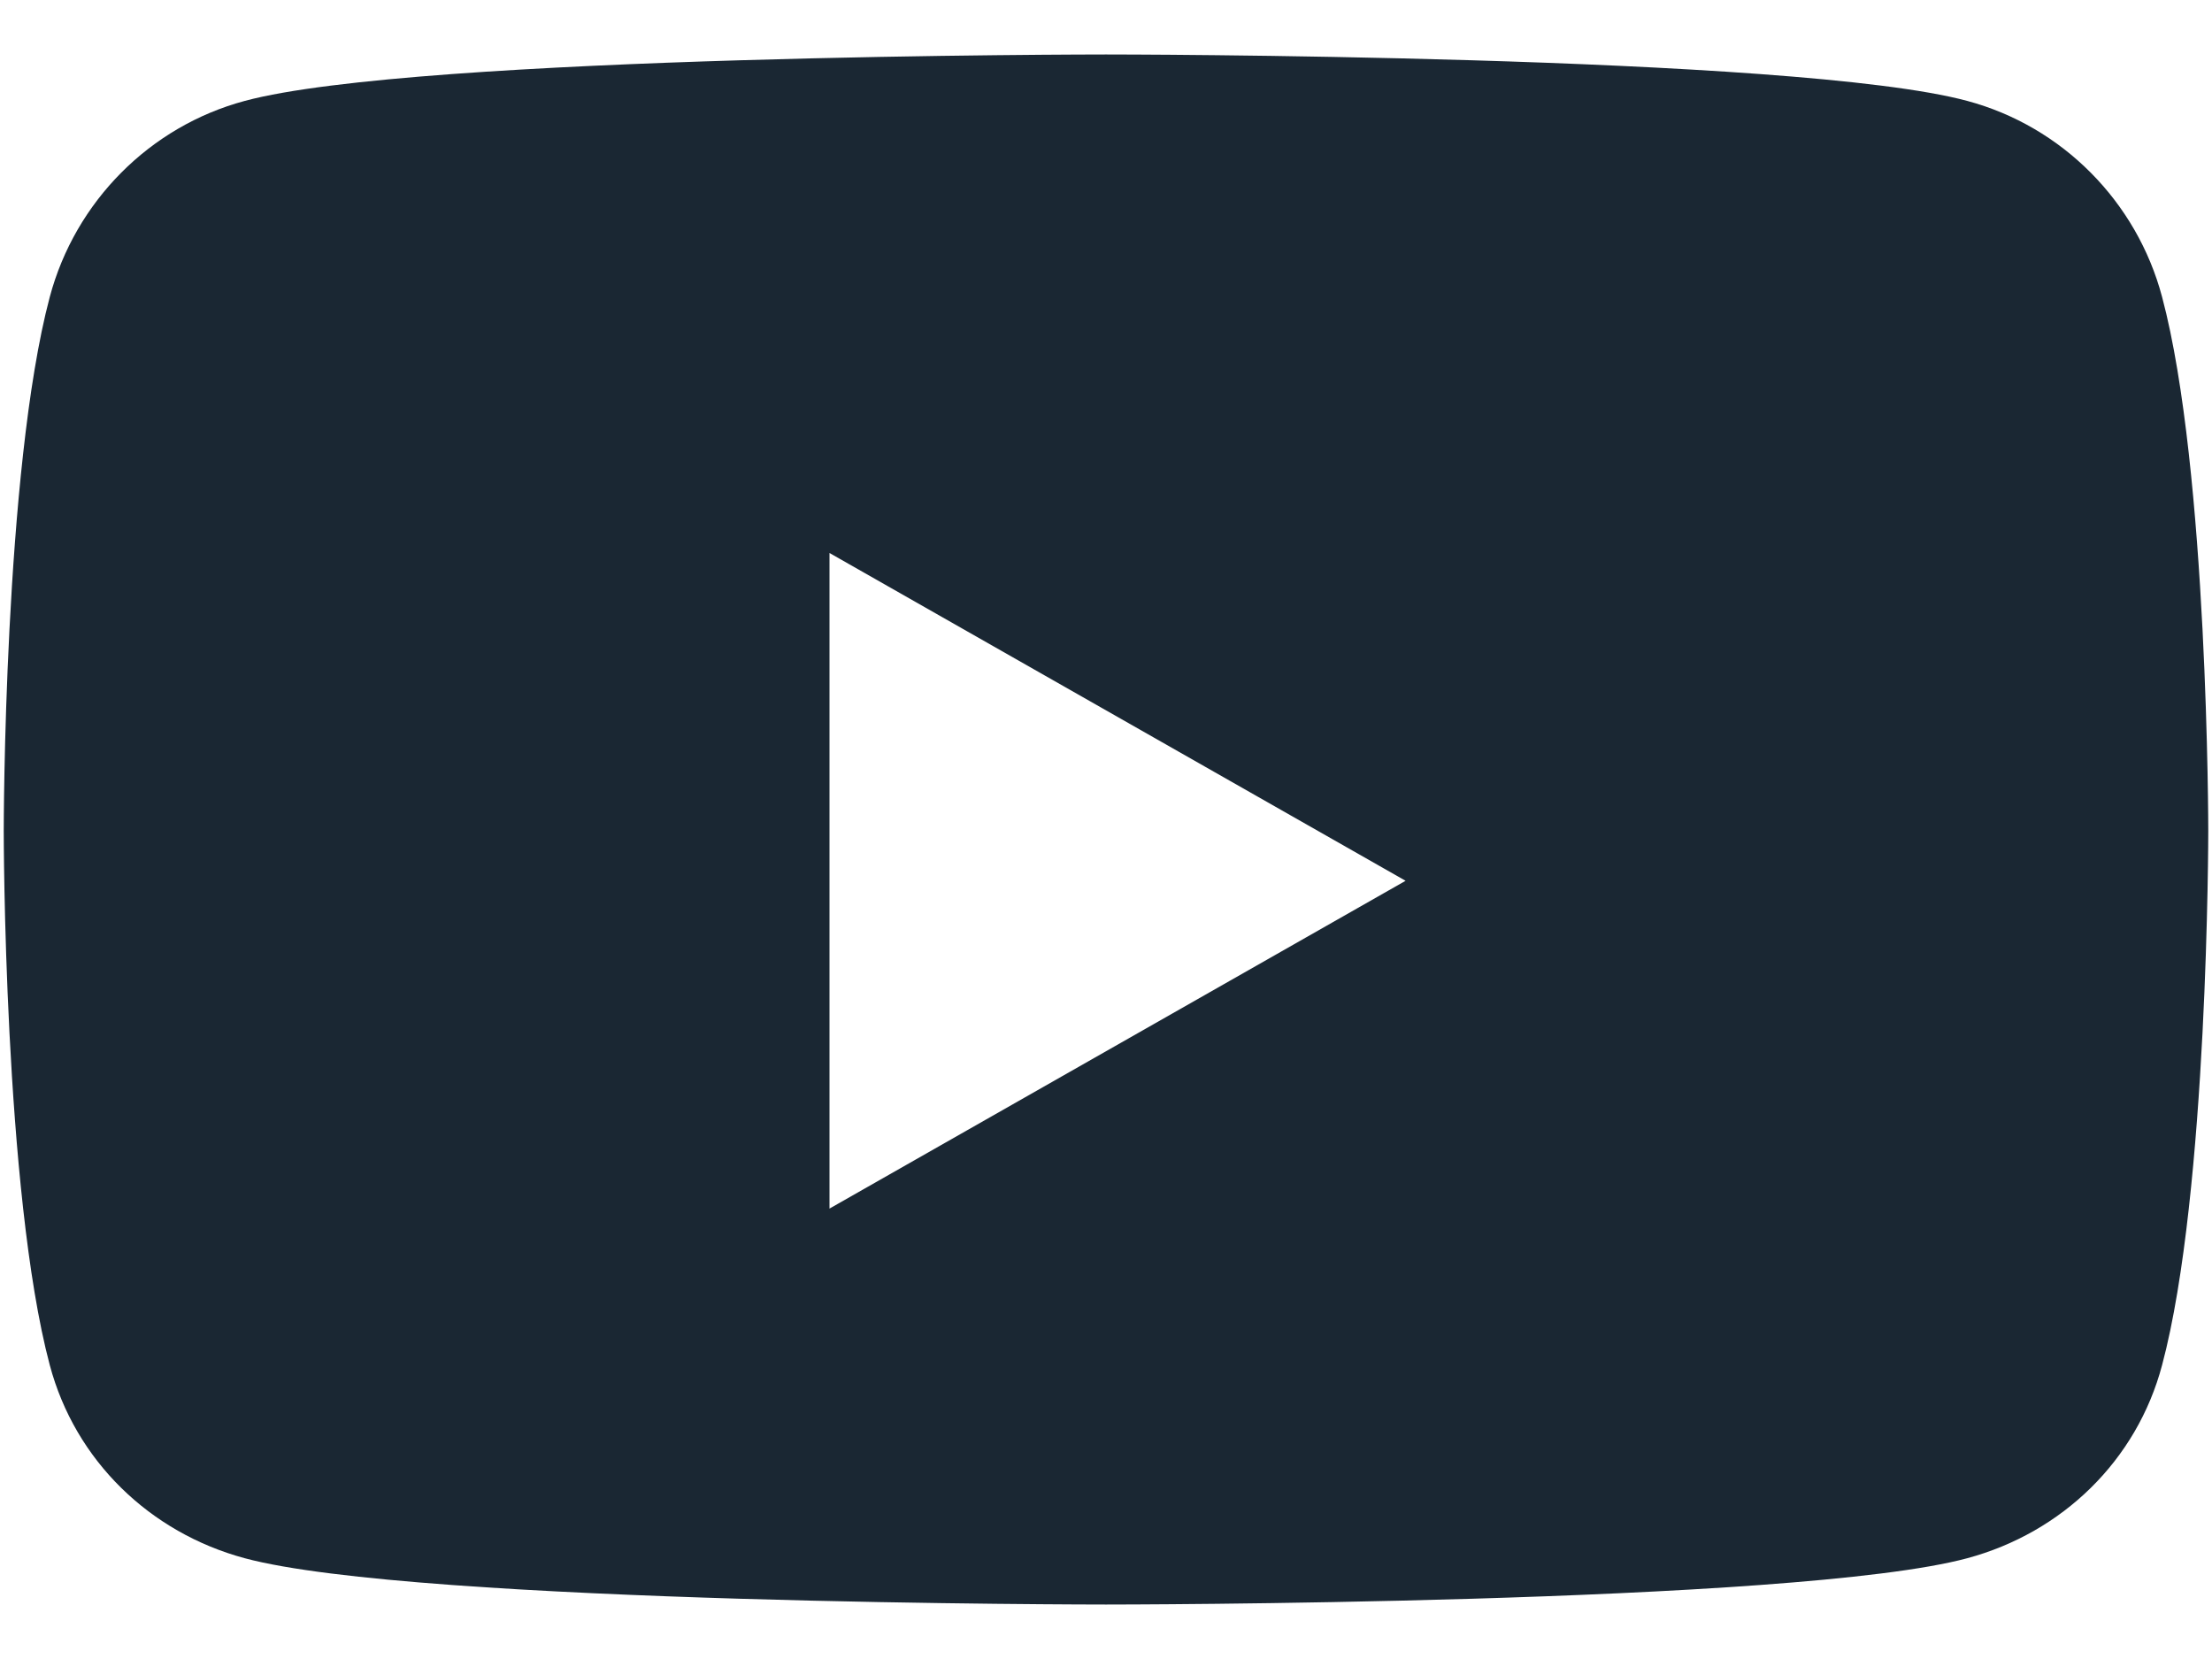<?xml version="1.0" encoding="UTF-8"?><svg width="16" height="12" viewBox="0 0 16 12" fill="none" xmlns="http://www.w3.org/2000/svg">
<path fill-rule="evenodd" clip-rule="evenodd" d="M14.23 0.73C14.916 0.914 15.456 1.458 15.639 2.148C15.973 3.4 15.973 6.011 15.973 6.011C15.973 6.011 15.973 8.623 15.639 9.874C15.456 10.565 14.916 11.086 14.23 11.271C12.986 11.606 8 11.606 8 11.606C8 11.606 3.014 11.606 1.77 11.271C1.084 11.086 0.544 10.565 0.36 9.874C0.027 8.623 0.027 6.011 0.027 6.011C0.027 6.011 0.027 3.4 0.36 2.148C0.544 1.458 1.084 0.914 1.77 0.73C3.014 0.394 8 0.394 8 0.394C8 0.394 12.986 0.394 14.23 0.73ZM6 4V8.742L10.167 6.371L6 4Z" fill="#1A2733"/>
</svg>
